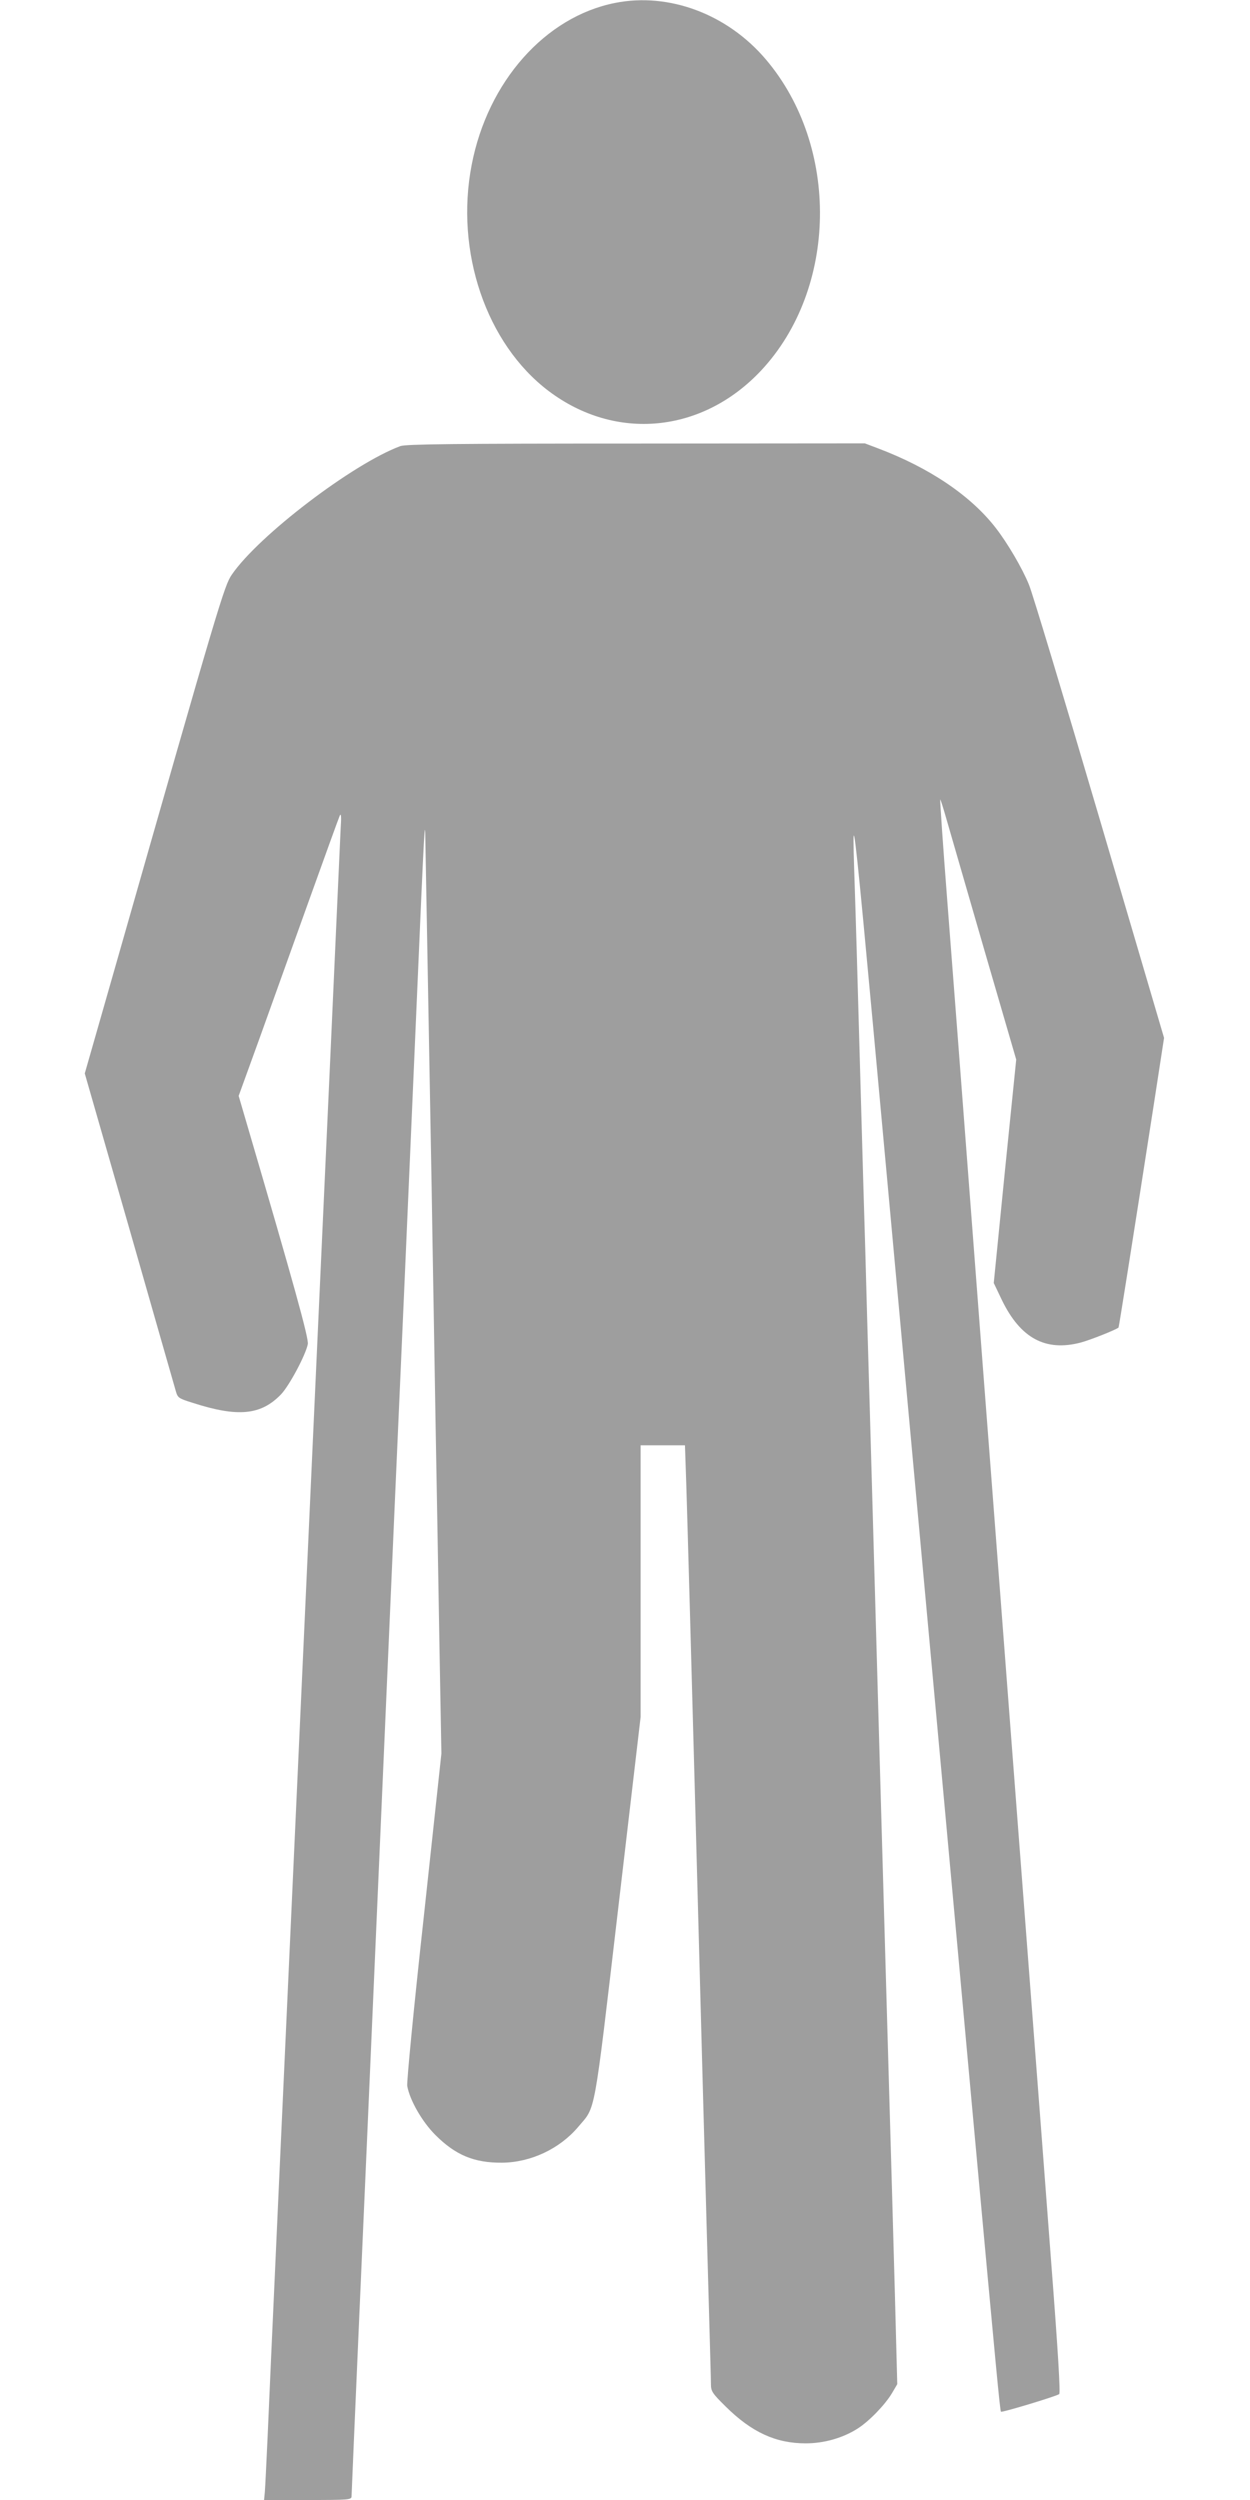 <?xml version="1.0" standalone="no"?>
<!DOCTYPE svg PUBLIC "-//W3C//DTD SVG 20010904//EN"
 "http://www.w3.org/TR/2001/REC-SVG-20010904/DTD/svg10.dtd">
<svg version="1.0" xmlns="http://www.w3.org/2000/svg"
 width="640pt" height="1280pt" viewBox="0 0 640 1280"
 preserveAspectRatio="xMidYMid meet">
<g transform="translate(0,1280) scale(0.1,-0.1)"
fill="#9e9e9e" stroke="none">
<path d="M3149 12785 c-358 -71 -652 -403 -734 -829 -86 -444 74 -916 394
-1158 343 -259 787 -216 1088 105 392 419 403 1147 24 1593 -197 232 -496 344
-772 289z"/>
<path d="M2050 10516 c-243 -90 -726 -458 -863 -658 -39 -56 -66 -147 -594
-1998 l-159 -556 228 -794 c125 -437 232 -812 238 -832 10 -35 14 -38 88 -61
230 -74 348 -63 451 44 42 44 126 201 137 257 6 28 -72 309 -311 1124 l-43
147 108 298 c59 164 173 483 254 708 81 226 151 419 156 430 7 13 8 -10 4 -70
-2 -49 -27 -587 -54 -1195 -28 -608 -77 -1694 -110 -2415 -134 -2937 -201
-4402 -210 -4625 -6 -129 -12 -254 -14 -278 l-4 -42 224 0 c211 0 224 1 224
19 0 10 18 429 40 932 22 503 54 1222 70 1599 107 2459 133 3048 160 3655 16
374 46 1047 65 1495 38 882 41 933 43 790 7 -376 23 -1264 32 -1770 5 -333 15
-873 20 -1200 6 -327 15 -843 20 -1147 l10 -551 -90 -834 c-52 -472 -88 -848
-85 -868 13 -73 76 -183 144 -251 103 -103 198 -143 341 -142 147 1 296 71
391 184 90 107 77 32 204 1116 l115 982 0 696 0 695 114 0 113 0 7 -207 c8
-271 13 -418 86 -3138 11 -412 25 -901 30 -1085 5 -184 10 -353 10 -376 0 -37
6 -47 75 -115 133 -132 257 -189 410 -189 94 0 189 27 265 75 59 37 142 123
177 182 l27 46 -12 456 c-7 251 -21 760 -32 1131 -22 764 -51 1785 -80 2815
-11 385 -24 858 -30 1050 -5 193 -14 508 -20 700 -26 911 -31 1111 -40 1400
-20 641 -40 823 260 -2450 33 -357 109 -1192 170 -1855 61 -663 137 -1500 170
-1860 122 -1332 140 -1524 145 -1528 5 -5 277 77 298 90 7 4 -5 209 -42 690
-28 375 -74 973 -101 1328 -27 355 -81 1061 -120 1570 -39 509 -79 1040 -90
1180 -11 140 -56 730 -100 1310 -44 580 -98 1287 -120 1569 -22 283 -38 516
-36 518 1 2 16 -45 33 -105 17 -59 104 -359 193 -667 l163 -560 -58 -572 -57
-572 42 -88 c95 -195 223 -264 403 -217 49 13 182 66 194 77 2 3 64 391 183
1158 l50 325 -331 1125 c-182 618 -344 1157 -361 1196 -34 84 -110 213 -169
289 -128 166 -340 309 -605 409 l-66 25 -1172 -1 c-932 0 -1178 -3 -1206 -13z"/>
</g>
</svg>
